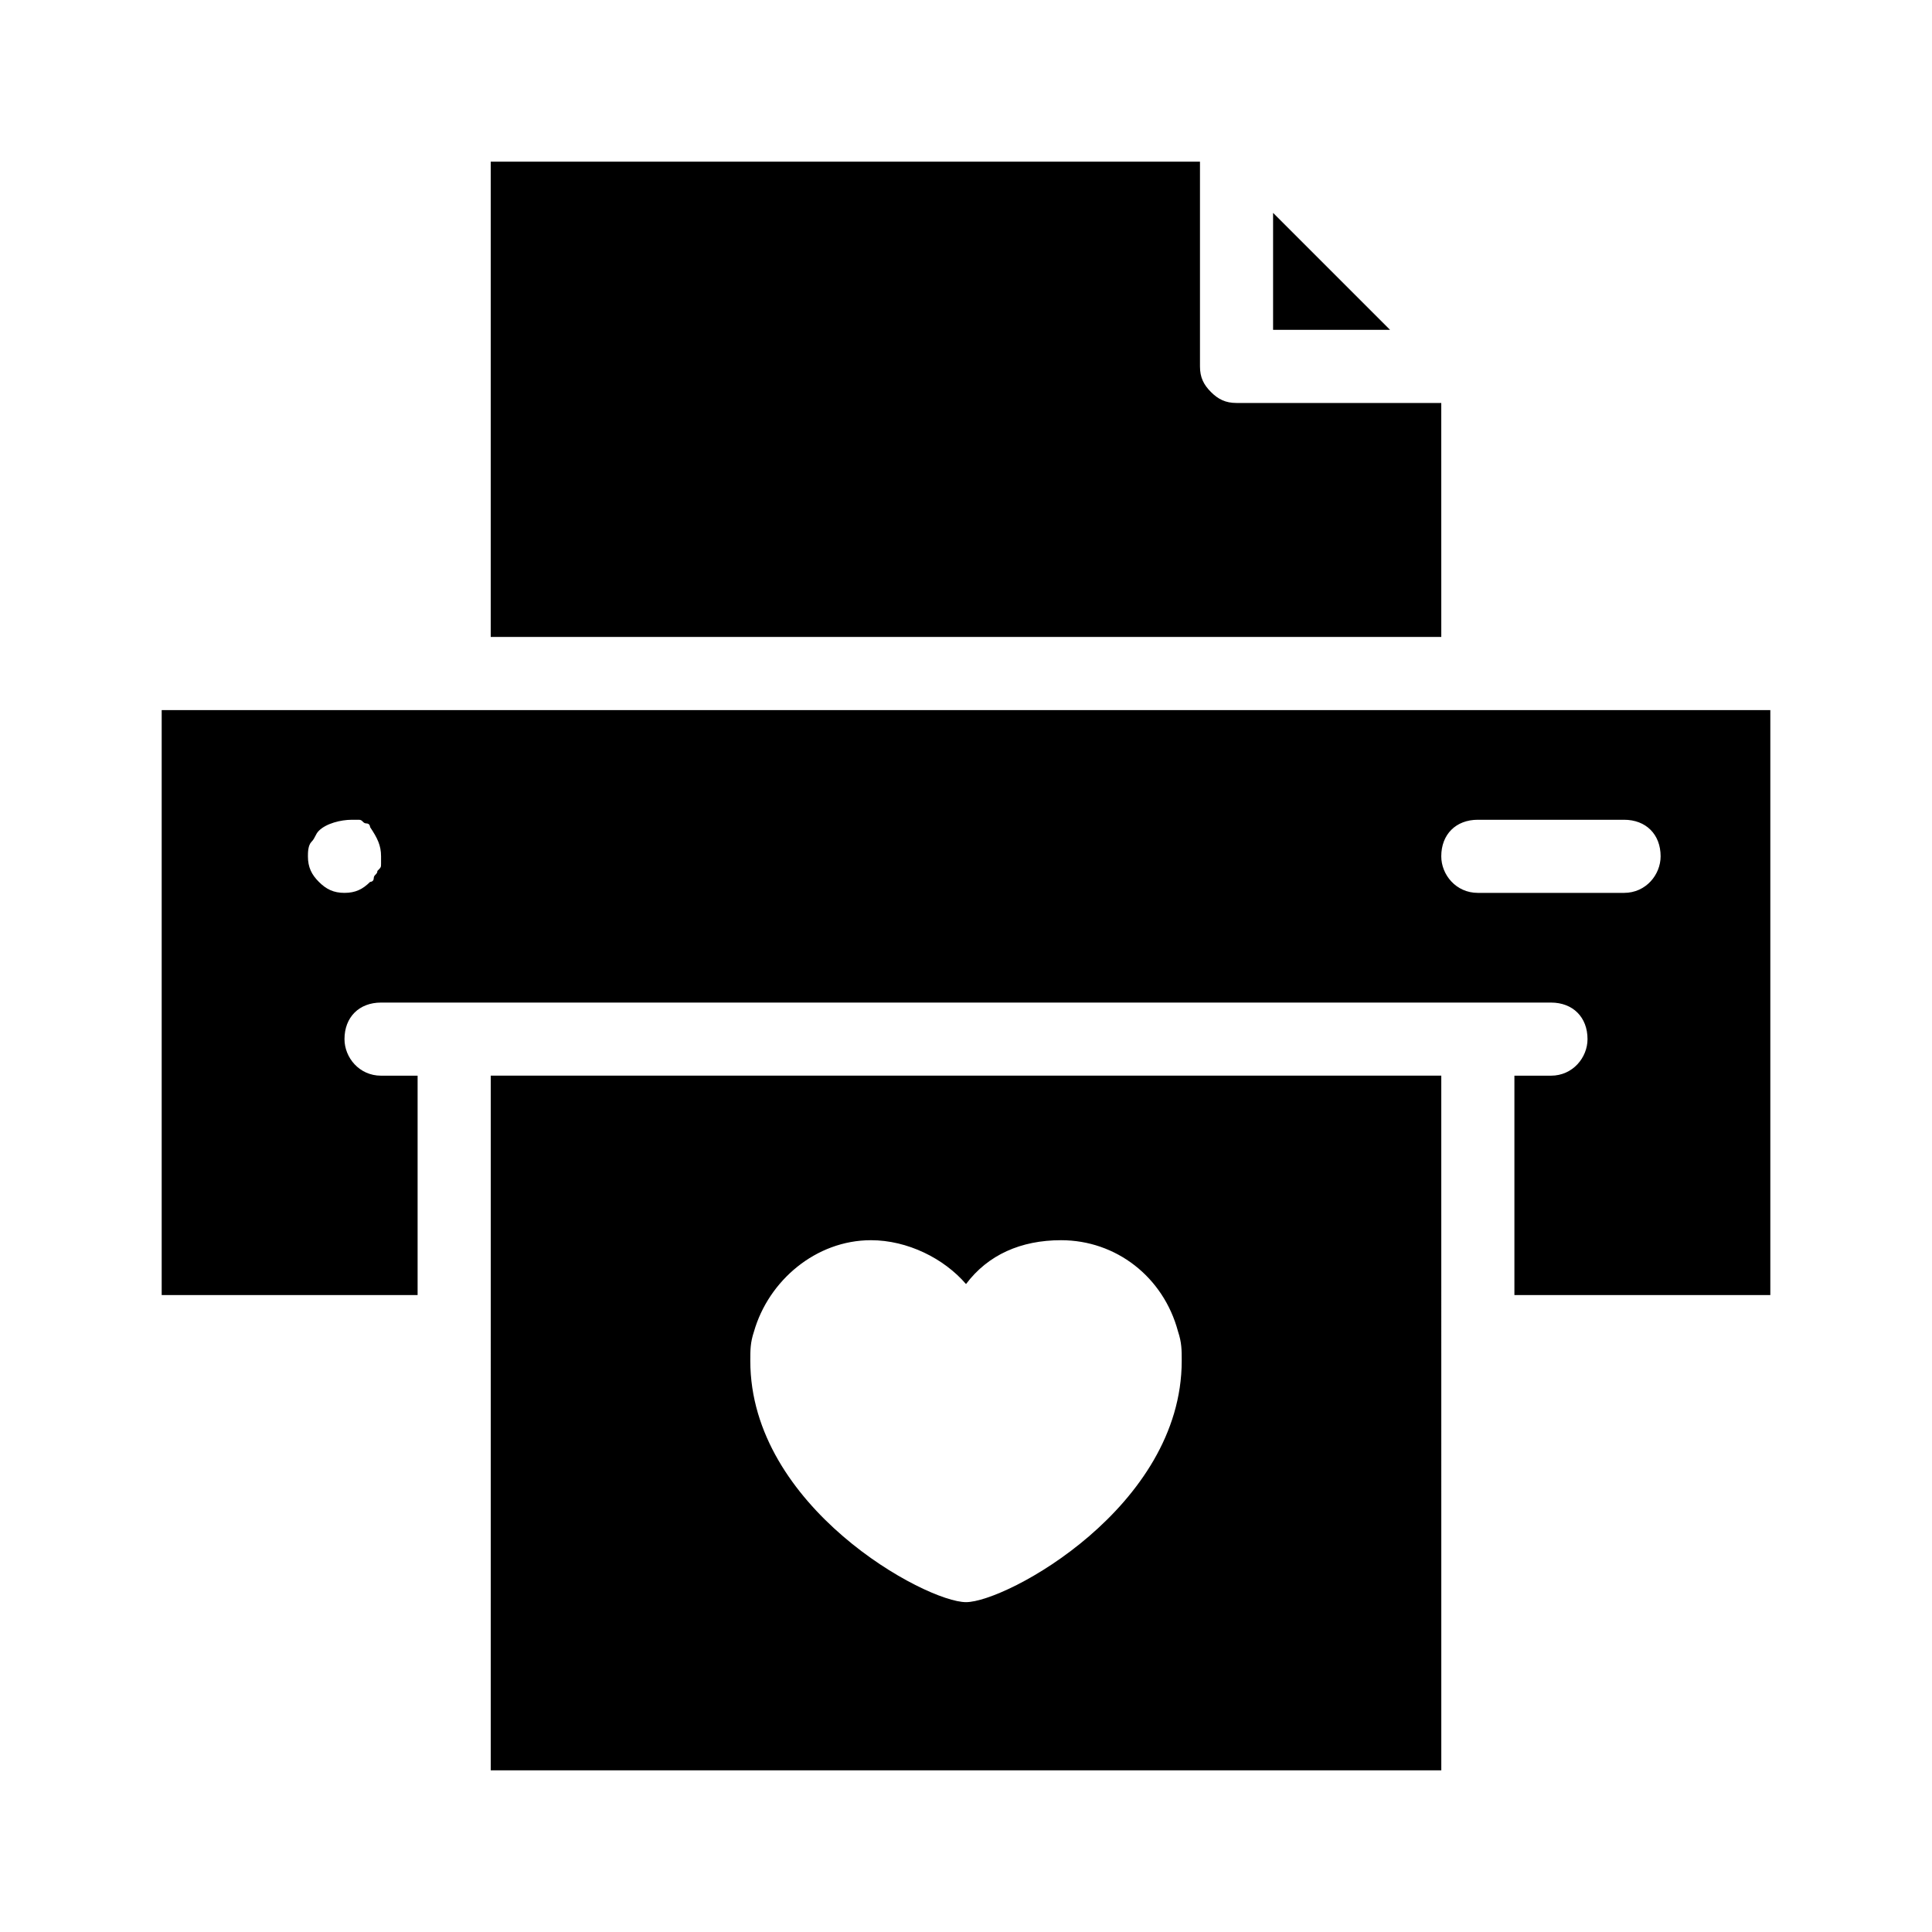 <?xml version="1.0" encoding="UTF-8"?>
<!-- Uploaded to: SVG Repo, www.svgrepo.com, Generator: SVG Repo Mixer Tools -->
<svg fill="#000000" width="800px" height="800px" version="1.1" viewBox="144 144 512 512" xmlns="http://www.w3.org/2000/svg">
 <g>
  <path d="m525.95 250.79h-54.258c-2.906 0-4.844-0.969-6.781-2.906s-2.906-3.875-2.906-6.781v-54.258h-187.96v125.95h251.91z"/>
  <path d="m274.05 613.15h251.91l-0.004-184.09h-251.9zm69.758-116.26c3.875-13.562 16.469-24.223 31.004-24.223 9.688 0 19.379 4.844 25.191 11.625 5.812-7.75 14.531-11.625 25.191-11.625 14.531 0 27.129 9.688 31.004 24.223 0.969 2.906 0.969 4.844 0.969 7.75 0 38.754-46.504 63.945-57.164 63.945-10.656 0-57.164-25.191-57.164-63.945 0-2.906 0-4.844 0.969-7.75z"/>
  <path d="m186.85 332.18v155.02h67.82v-58.133h-9.688c-5.812 0-9.688-4.844-9.688-9.688 0-5.812 3.875-9.688 9.688-9.688h310.04c5.812 0 9.688 3.875 9.688 9.688 0 4.844-3.875 9.688-9.688 9.688h-9.688v58.133h67.82v-155.02zm58.133 40.691c0 0.969 0 0.969-0.969 1.938 0 0.969-0.969 0.969-0.969 1.938s-0.969 0.969-0.969 0.969c-1.938 1.938-3.875 2.906-6.781 2.906s-4.844-0.969-6.781-2.906c-1.941-1.938-2.91-3.875-2.91-6.781 0-0.969 0-2.906 0.969-3.875s0.969-1.938 1.938-2.906c1.938-1.938 5.812-2.906 8.719-2.906h1.938c0.969 0 0.969 0.969 1.938 0.969s0.969 0.969 0.969 0.969c1.941 2.906 2.91 4.844 2.91 7.75v1.938zm329.41 7.75h-38.754c-5.812 0-9.688-4.844-9.688-9.688 0-5.812 3.875-9.688 9.688-9.688h38.754c5.812 0 9.688 3.875 9.688 9.688 0 4.844-3.875 9.688-9.688 9.688z"/>
  <path d="m481.38 200.41v31.004h31.004z"/>
 </g>
</svg>